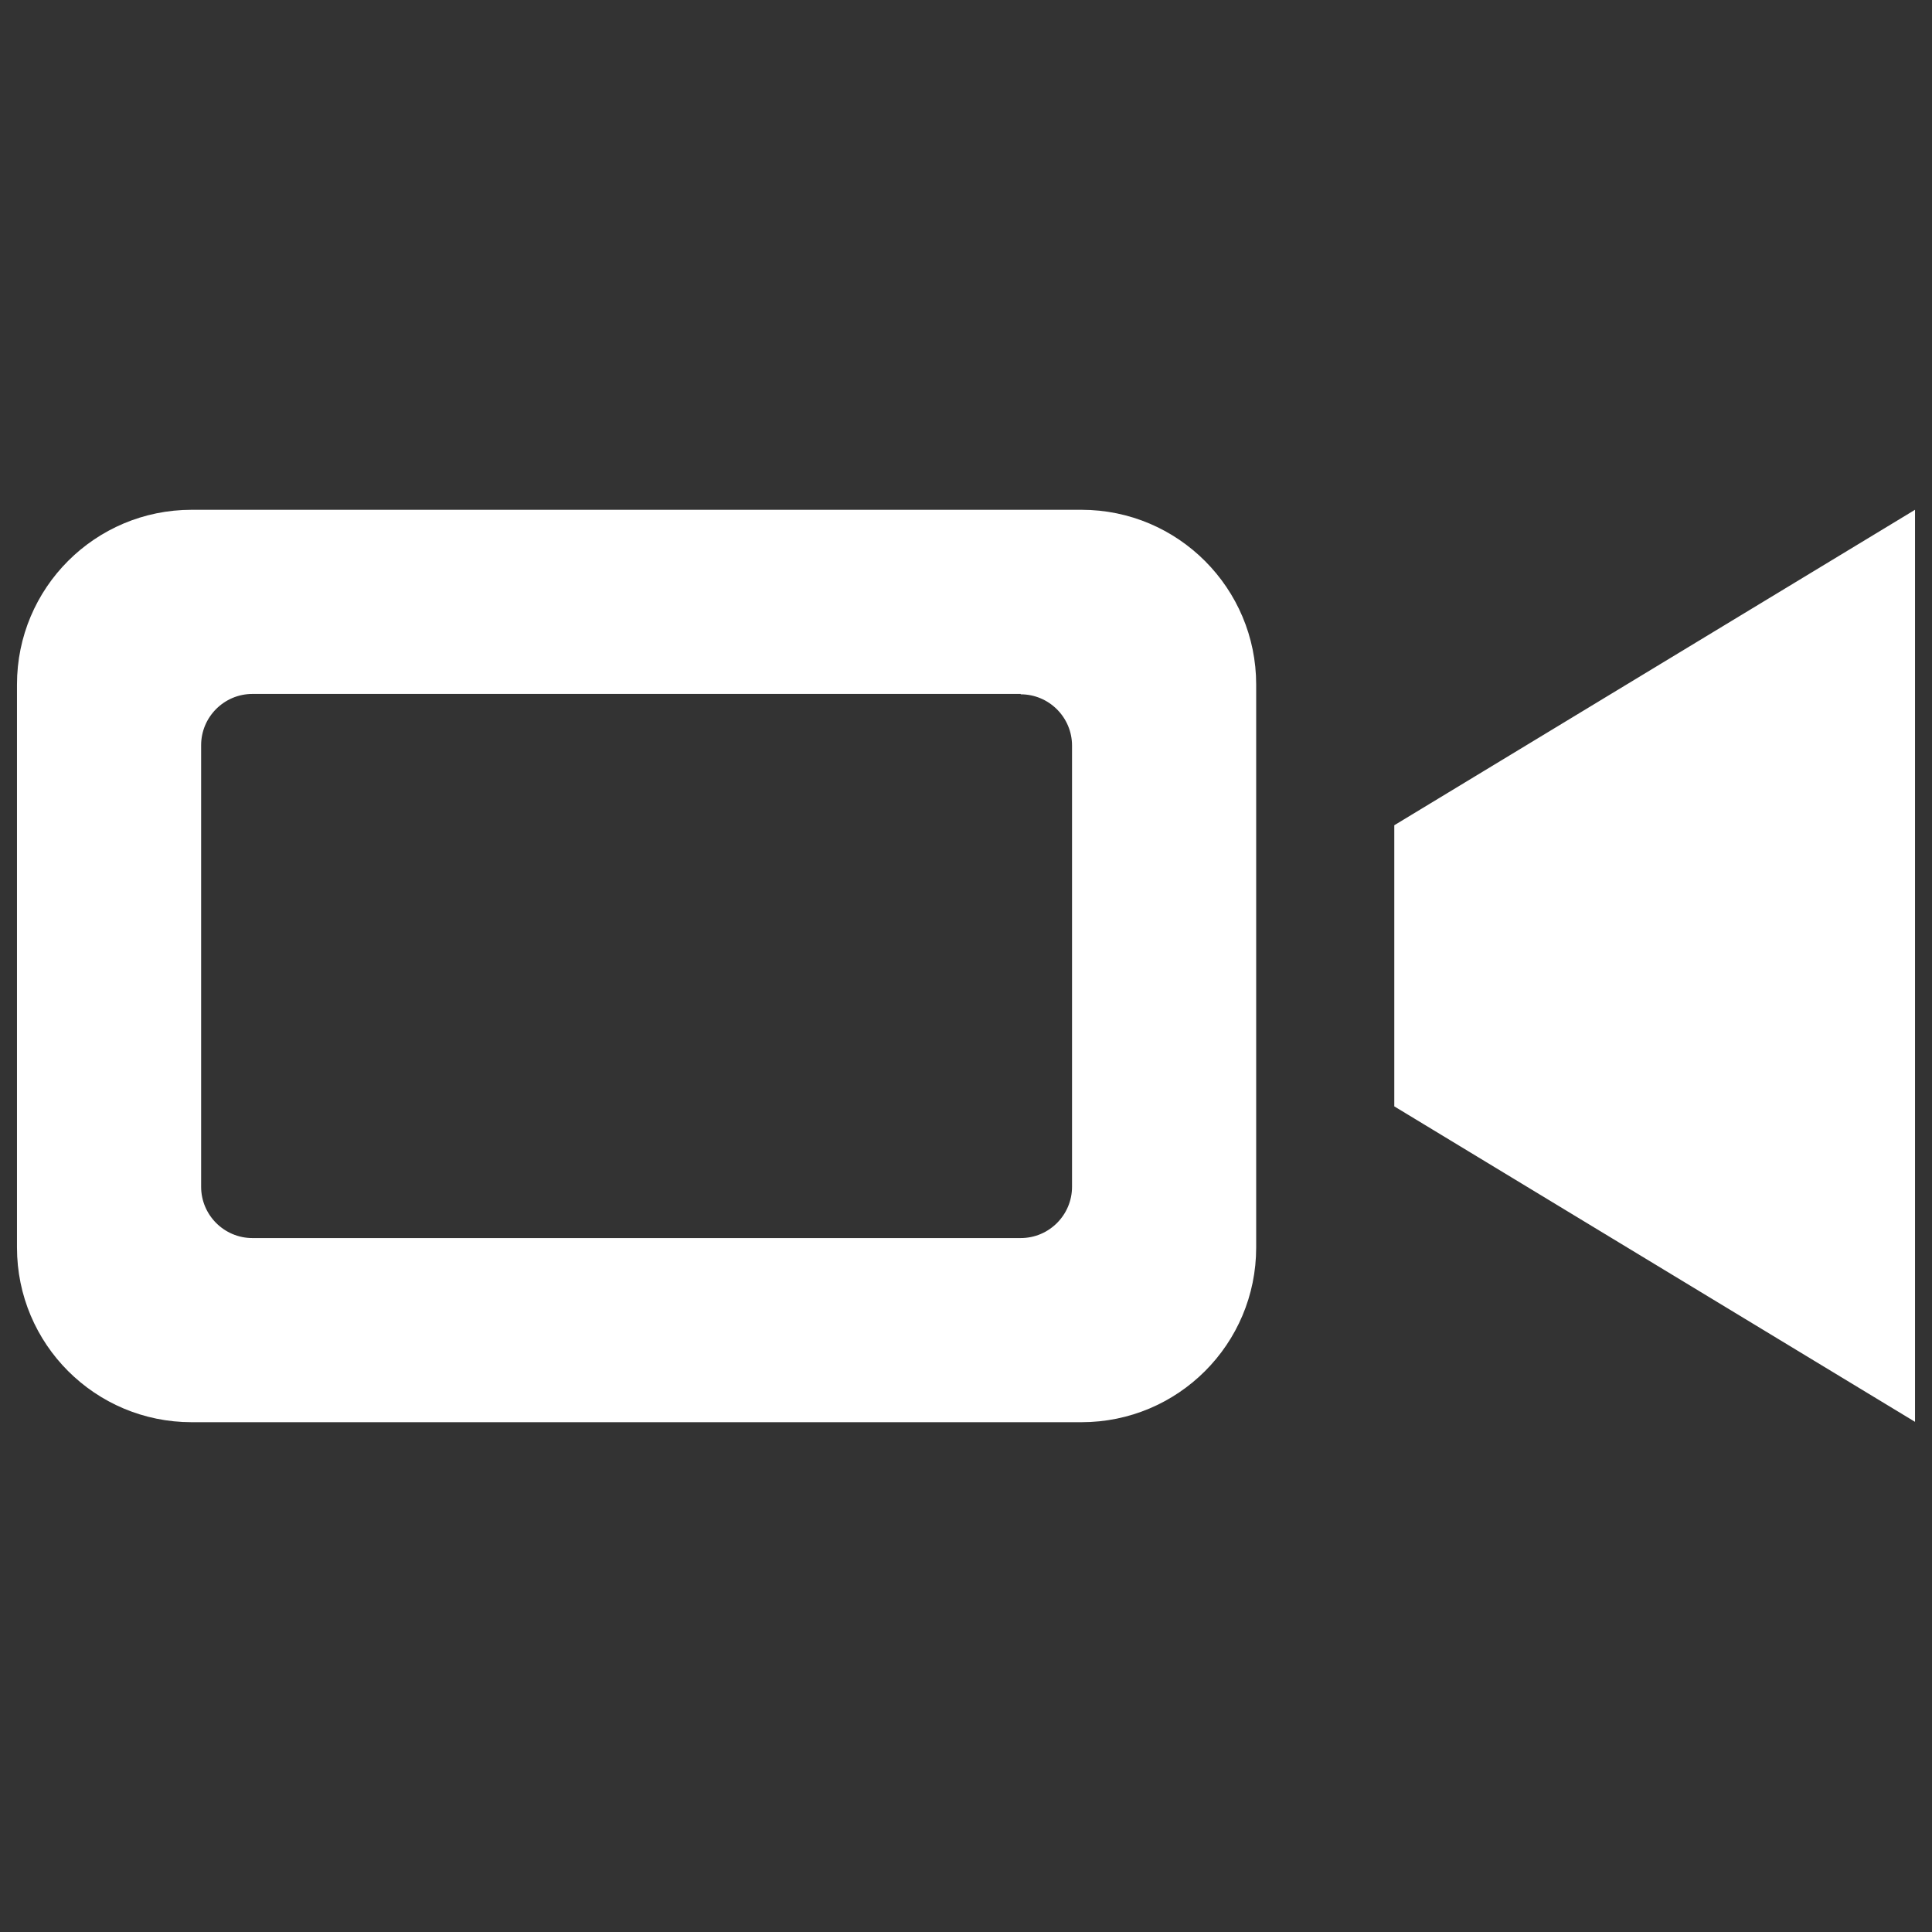 <svg xmlns="http://www.w3.org/2000/svg" viewBox="0 0 512 512"><rect x="0" y="0" width="512" height="512" fill="#333333" stroke="none"/><path fill="#FFF" d="M270.5 184c7.5 0 13.6 6.1 13.6 13.6v116.9c0 7.5-6.1 13.6-13.6 13.6H66.9c-7.5 0-13.6-6.1-13.6-13.6v-117c0-7.5 6.1-13.6 13.6-13.6h203.6zm237-48.9l-138 83.6v74.5l138 83.6V135.1zm-220.9 0H50.8c-25.6 0-46.3 20.7-46.3 46.3v149.2c0 25.6 20.7 46.3 46.3 46.3h235.8c25.6 0 46.3-20.7 46.3-46.3V181.4c0-25.5-20.7-46.3-46.3-46.3z"/></svg>